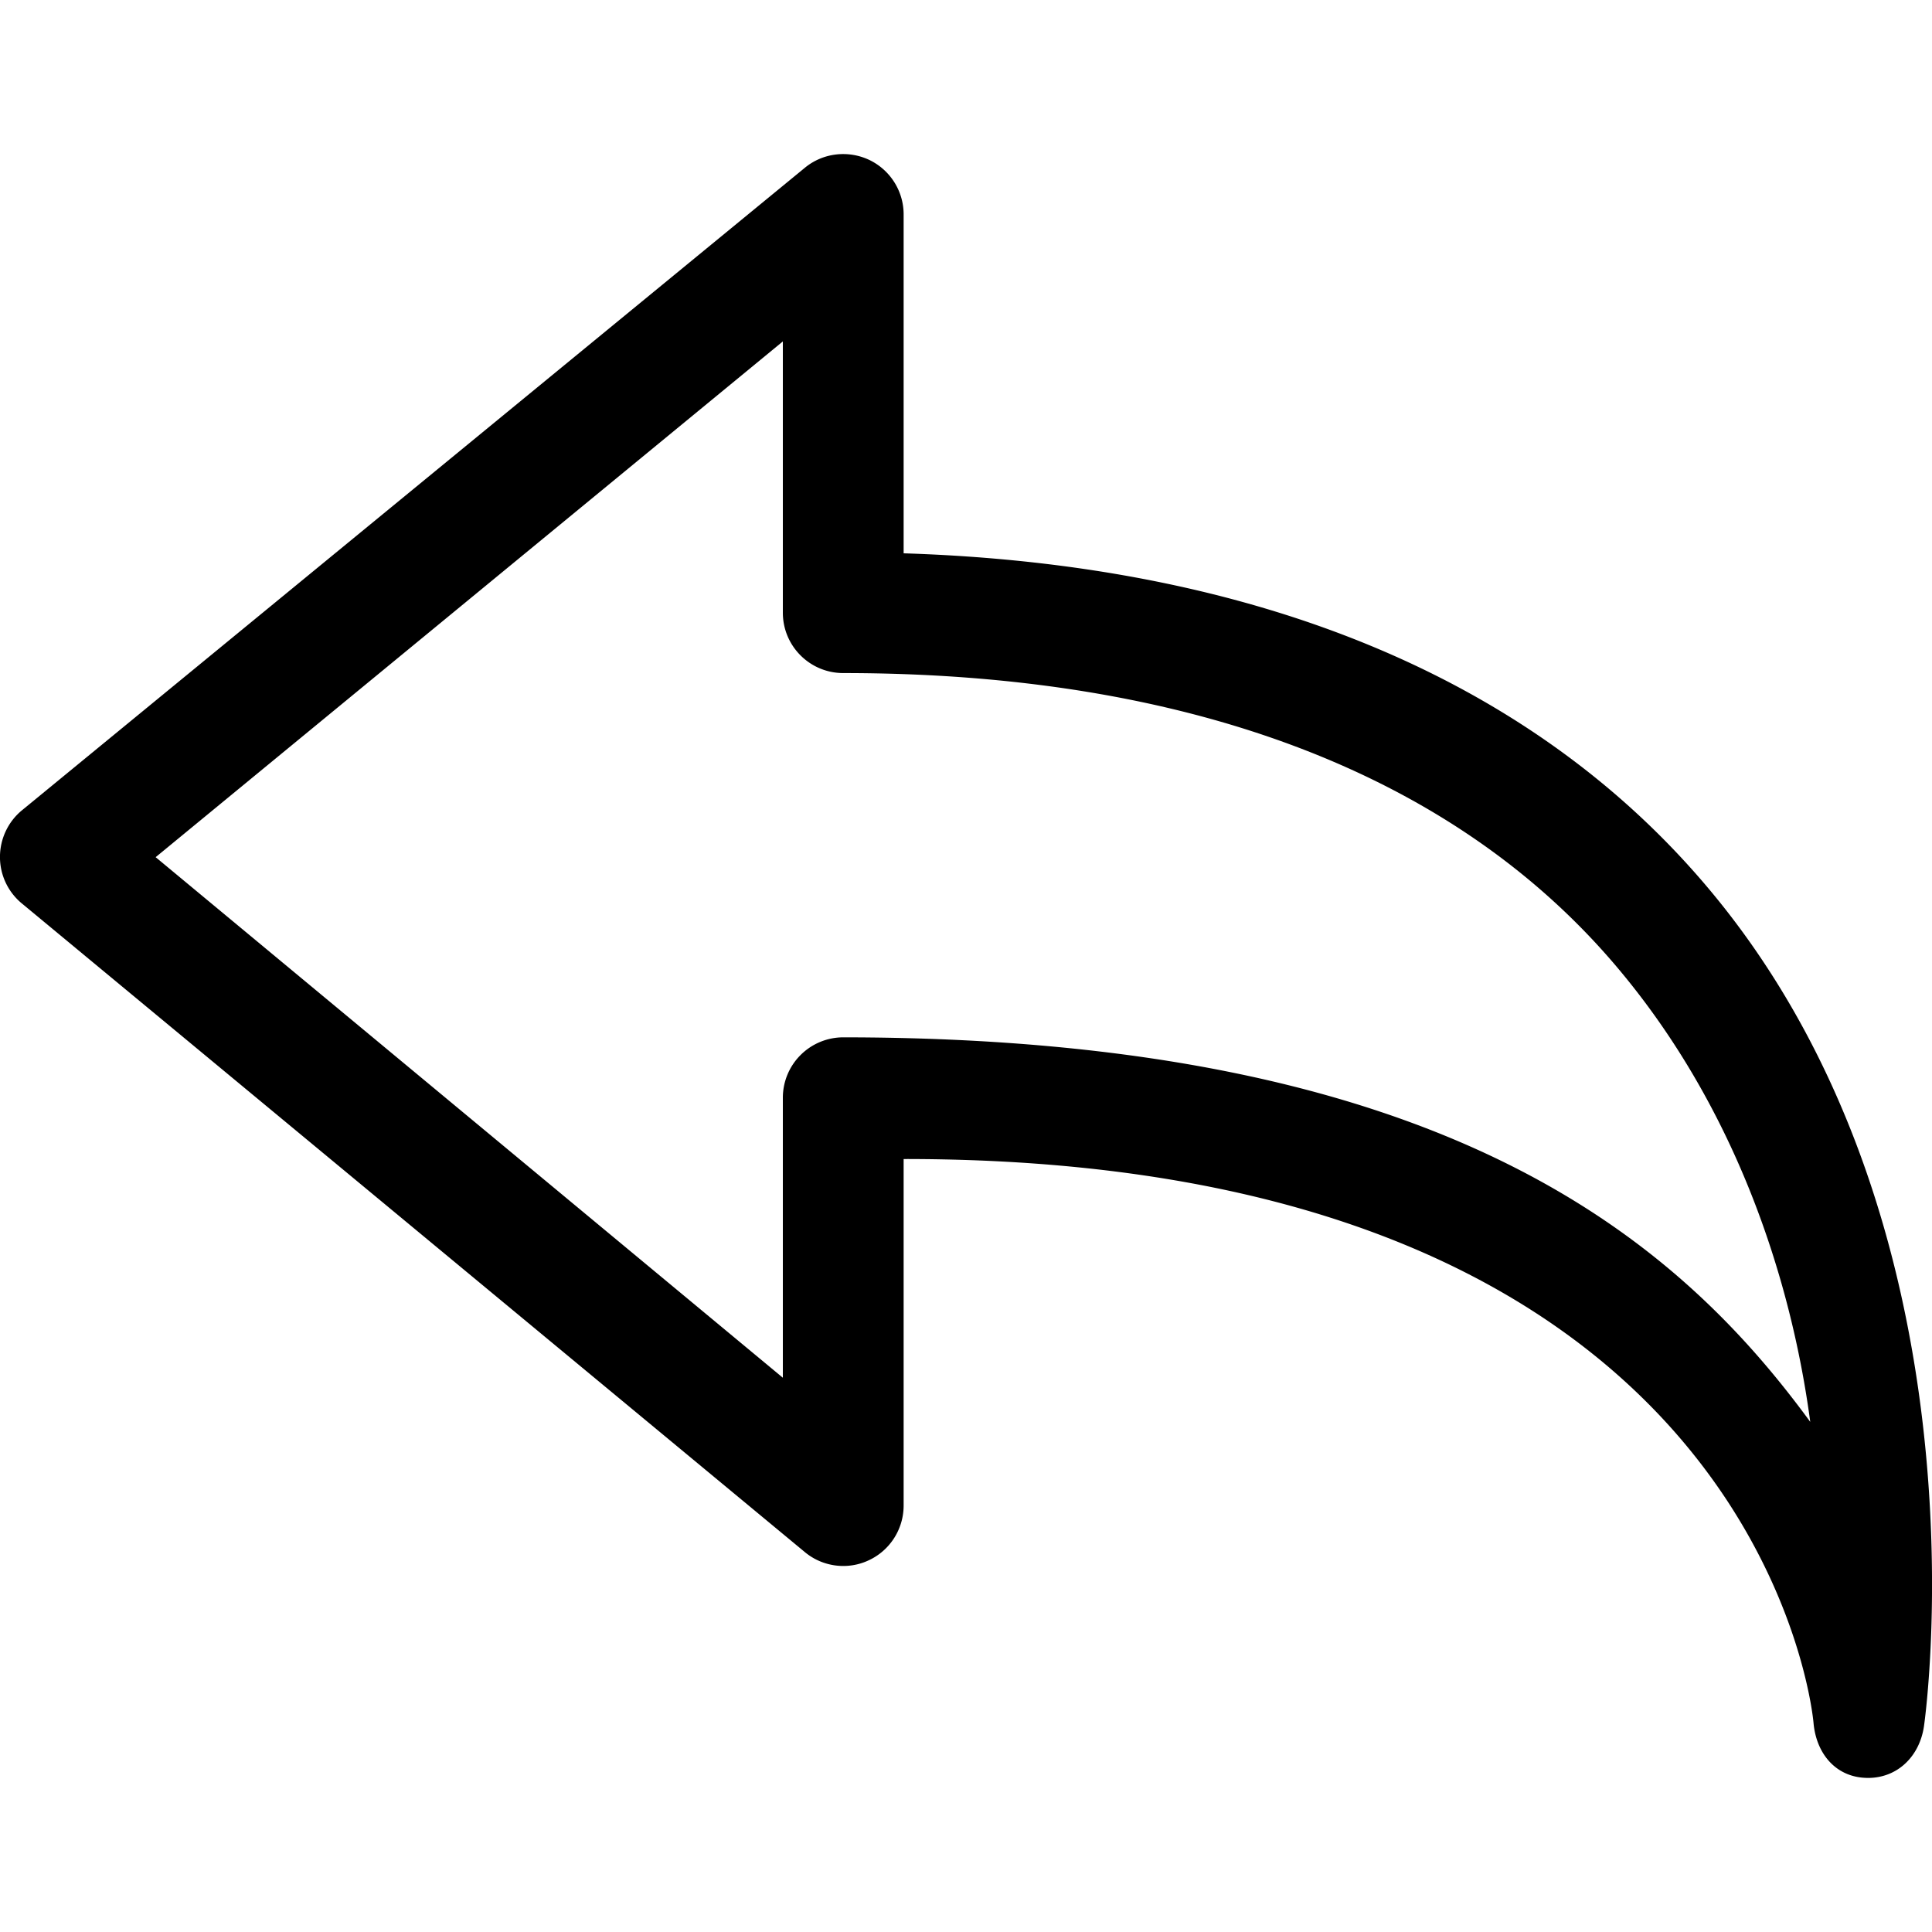 <?xml version="1.0" encoding="utf-8"?>
<!-- Generator: www.svgicons.com -->
<svg xmlns="http://www.w3.org/2000/svg" width="800" height="800" viewBox="0 0 1024 1024">
<path fill="currentColor" d="M990.064 942.336c-.336 0-.72 0-1.088-.031c-16.192-.529-26.4-13.088-27.776-29.216c-1.088-11.872-33.968-299.088-482.256-298.784v183.664c0 12.368-7.12 23.664-18.336 28.944c-11.088 5.312-24.432 3.68-33.968-4.224L11.664 478.913a31.864 31.864 0 0 1-11.68-24.784c.032-9.6 4.335-18.687 11.776-24.752l414.96-340.56c9.568-7.807 22.784-9.311 33.936-4.095c11.153 5.311 18.288 16.56 18.288 28.91v179.633c185.968 5.904 330.992 65.712 424.336 174.976c151.936 177.776 118.031 436.16 116.432 446.912c-2.368 15.664-13.872 27.183-29.648 27.183m-543.12-392.527l.063-.001C767.23 550 889.599 658.128 959.47 753.617c-10.224-76.496-40.064-168.72-105.008-244.031c-86.336-100.096-225.44-152.848-407.535-152.848c-17.68 0-32-14.32-32-32V180.962L82.496 454.322l332.432 275.904v-148.4a31.953 31.953 0 0 1 9.408-22.656a32.02 32.02 0 0 1 22.608-9.36z"/>
</svg>